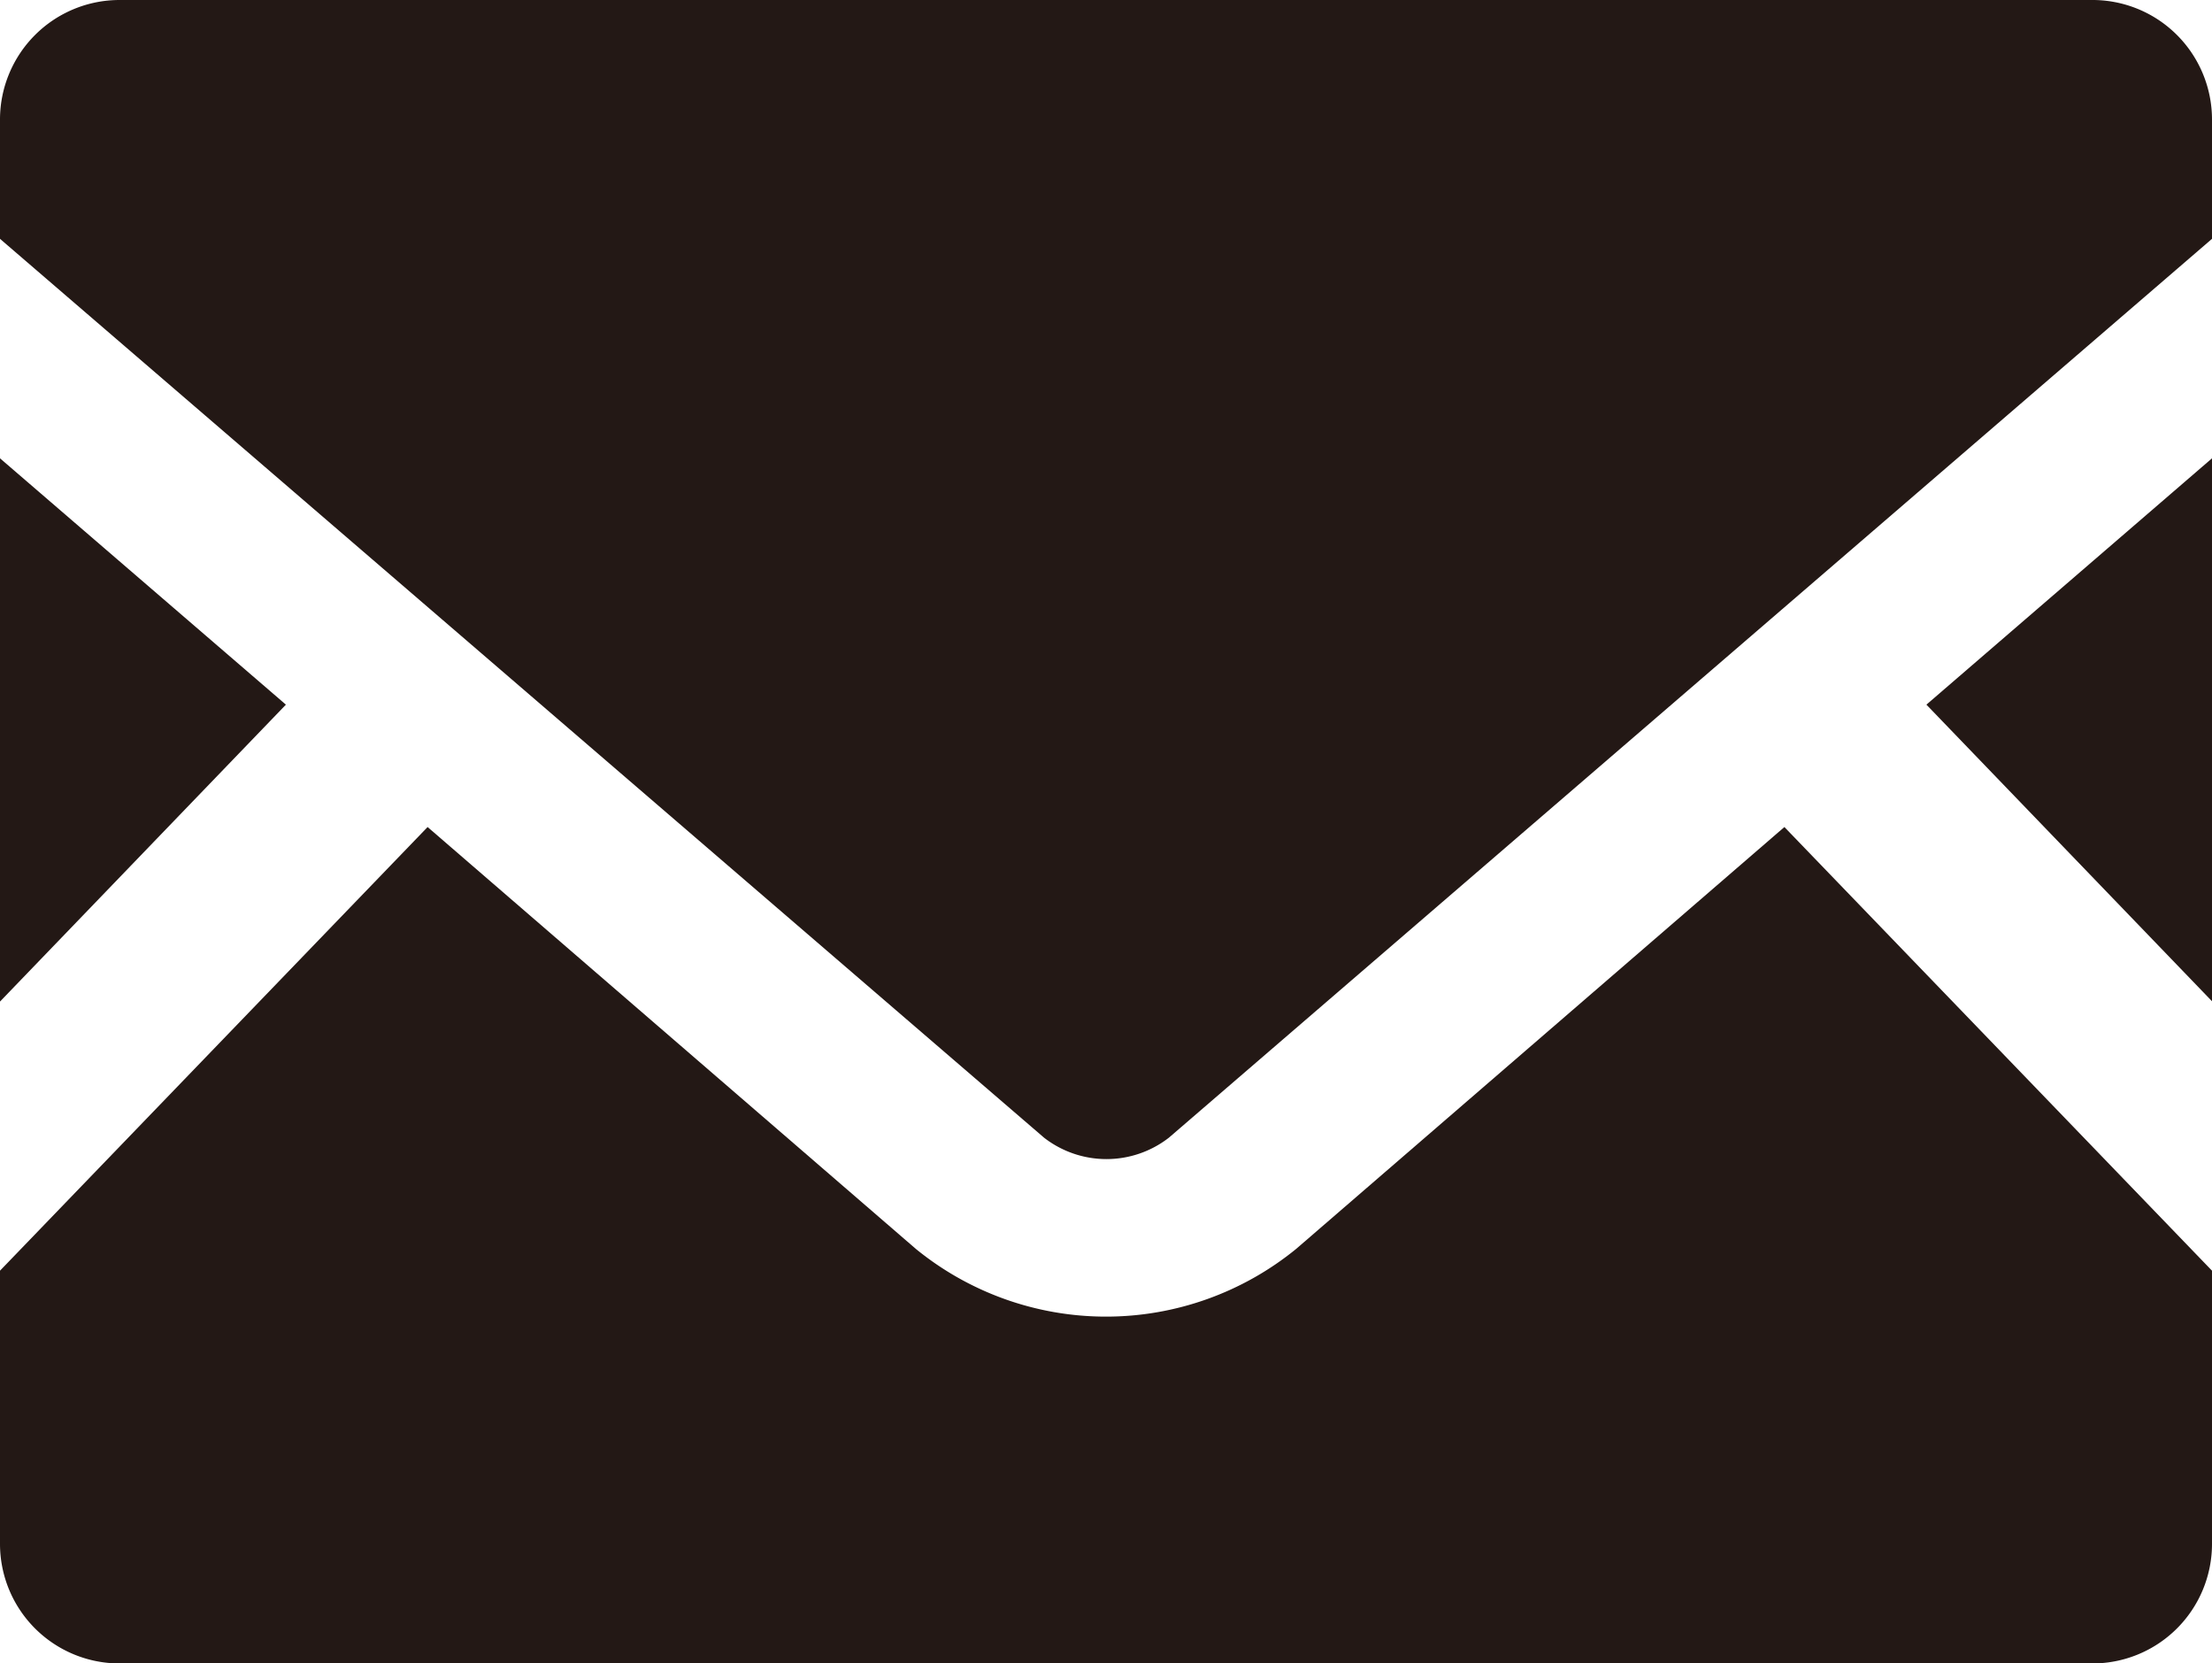 <svg xmlns="http://www.w3.org/2000/svg" viewBox="0 0 70.87 53.28"><defs><style>.cls-1{fill:#231815;}</style></defs><title>アセット 13</title><g id="レイヤー_2" data-name="レイヤー 2"><g id="レイヤー_1-2" data-name="レイヤー 1"><polygon class="cls-1" points="70.87 32.07 61.72 22.57 70.87 14.68 70.87 32.07"/><polygon class="cls-1" points="9.16 22.57 0 32.08 0 14.68 9.16 22.57"/><path class="cls-1" d="M70.87,40.7v8.75A3.83,3.83,0,0,1,67,53.28H3.83A3.83,3.83,0,0,1,0,49.45V40.7L13.7,26.49,29.34,40a9.64,9.64,0,0,0,12.19,0L57.17,26.49Z"/><path class="cls-1" d="M70.87,3.82V7.65L37.45,36.44a3.26,3.26,0,0,1-4,0L0,7.65V3.82A3.83,3.83,0,0,1,3.83,0H67A3.83,3.83,0,0,1,70.87,3.82Z"/></g></g></svg>